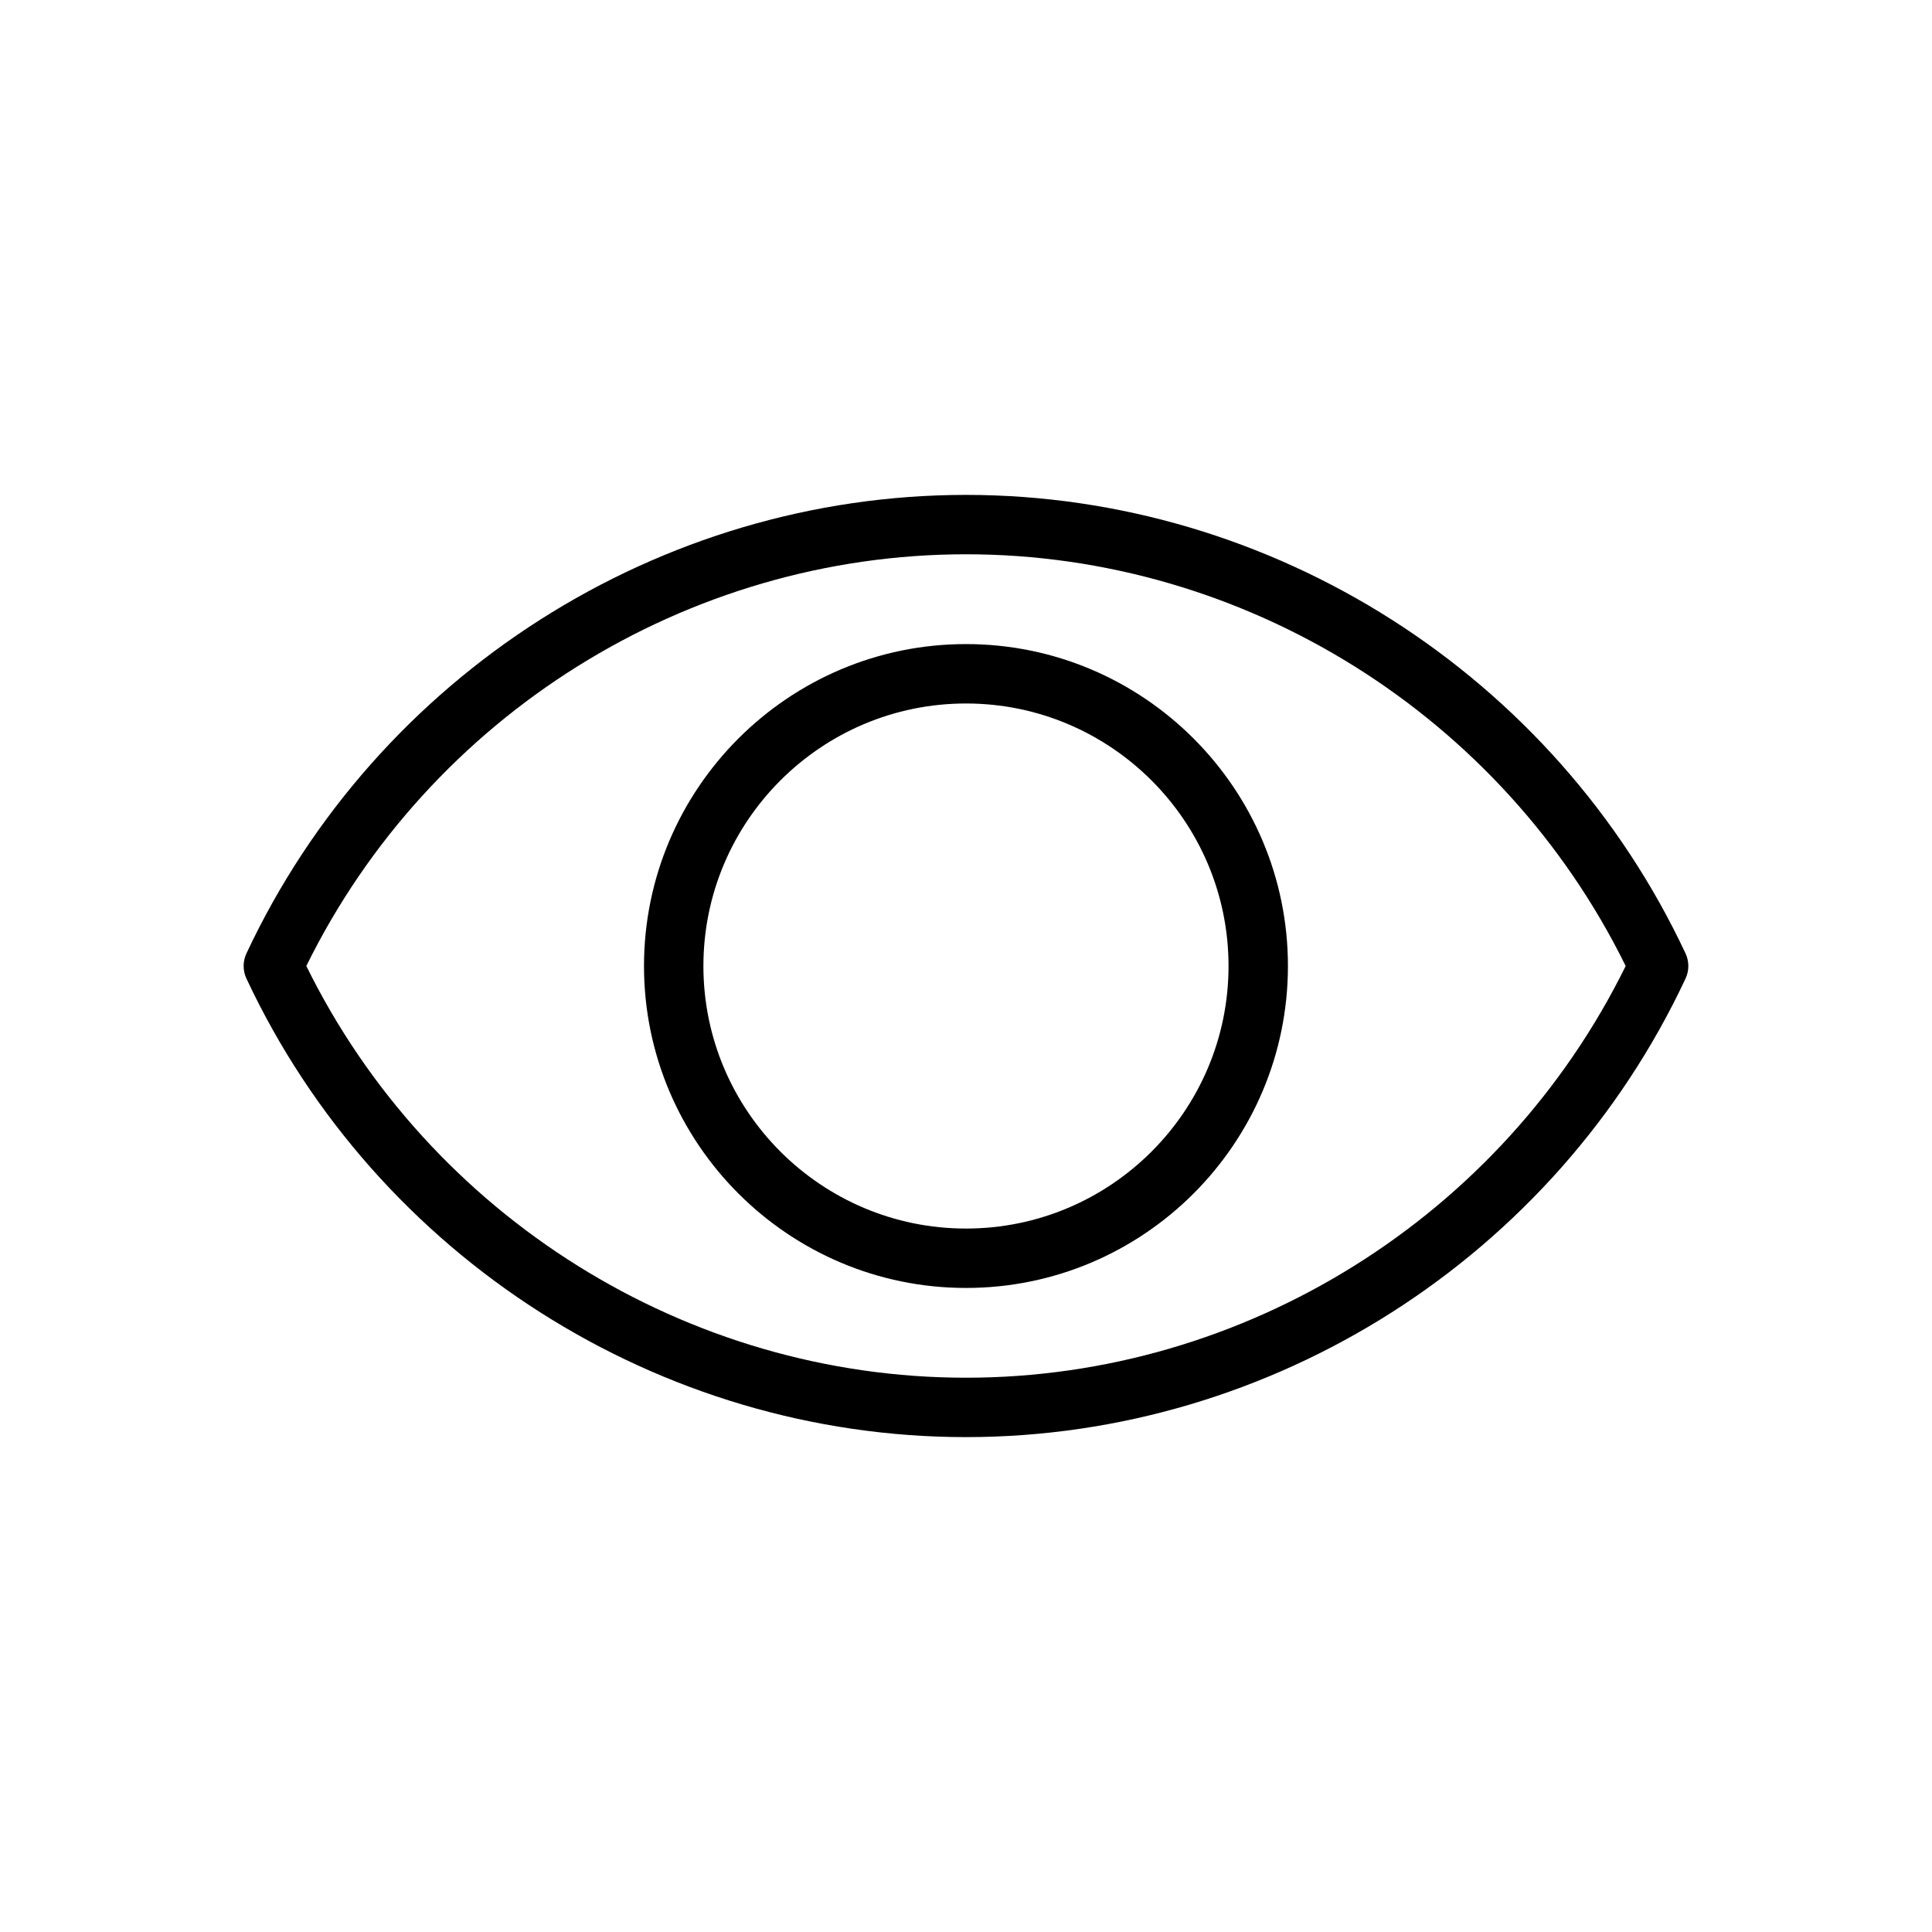 <?xml version="1.0" encoding="UTF-8"?>
<!-- Uploaded to: ICON Repo, www.svgrepo.com, Generator: ICON Repo Mixer Tools -->
<svg fill="#000000" width="800px" height="800px" version="1.1" viewBox="144 144 512 512" xmlns="http://www.w3.org/2000/svg">
 <g>
  <path d="m400 485.32c-47.043 0-85.332-38.273-85.332-85.316s38.289-85.316 85.332-85.316 85.316 38.273 85.316 85.316-38.258 85.316-85.316 85.316zm0-154.89c-38.383 0-69.59 31.203-69.59 69.574 0 38.367 31.203 69.574 69.59 69.574 38.367 0 69.574-31.203 69.574-69.574-0.004-38.371-31.207-69.574-69.574-69.574z"/>
  <path d="m400 524.85c-81.254 0-156.1-47.688-190.69-121.51-0.992-2.109-0.992-4.566 0-6.676 34.586-73.824 109.43-121.51 190.69-121.51 81.238 0 156.09 47.688 190.68 121.51 0.992 2.109 0.992 4.566 0 6.676-34.574 73.824-109.42 121.51-190.68 121.51zm-174.82-124.85c32.668 66.41 100.89 109.11 174.82 109.11 73.918 0 142.14-42.699 174.82-109.11-32.664-66.41-100.88-109.11-174.82-109.11s-142.16 42.699-174.82 109.11z"/>
 </g>
</svg>